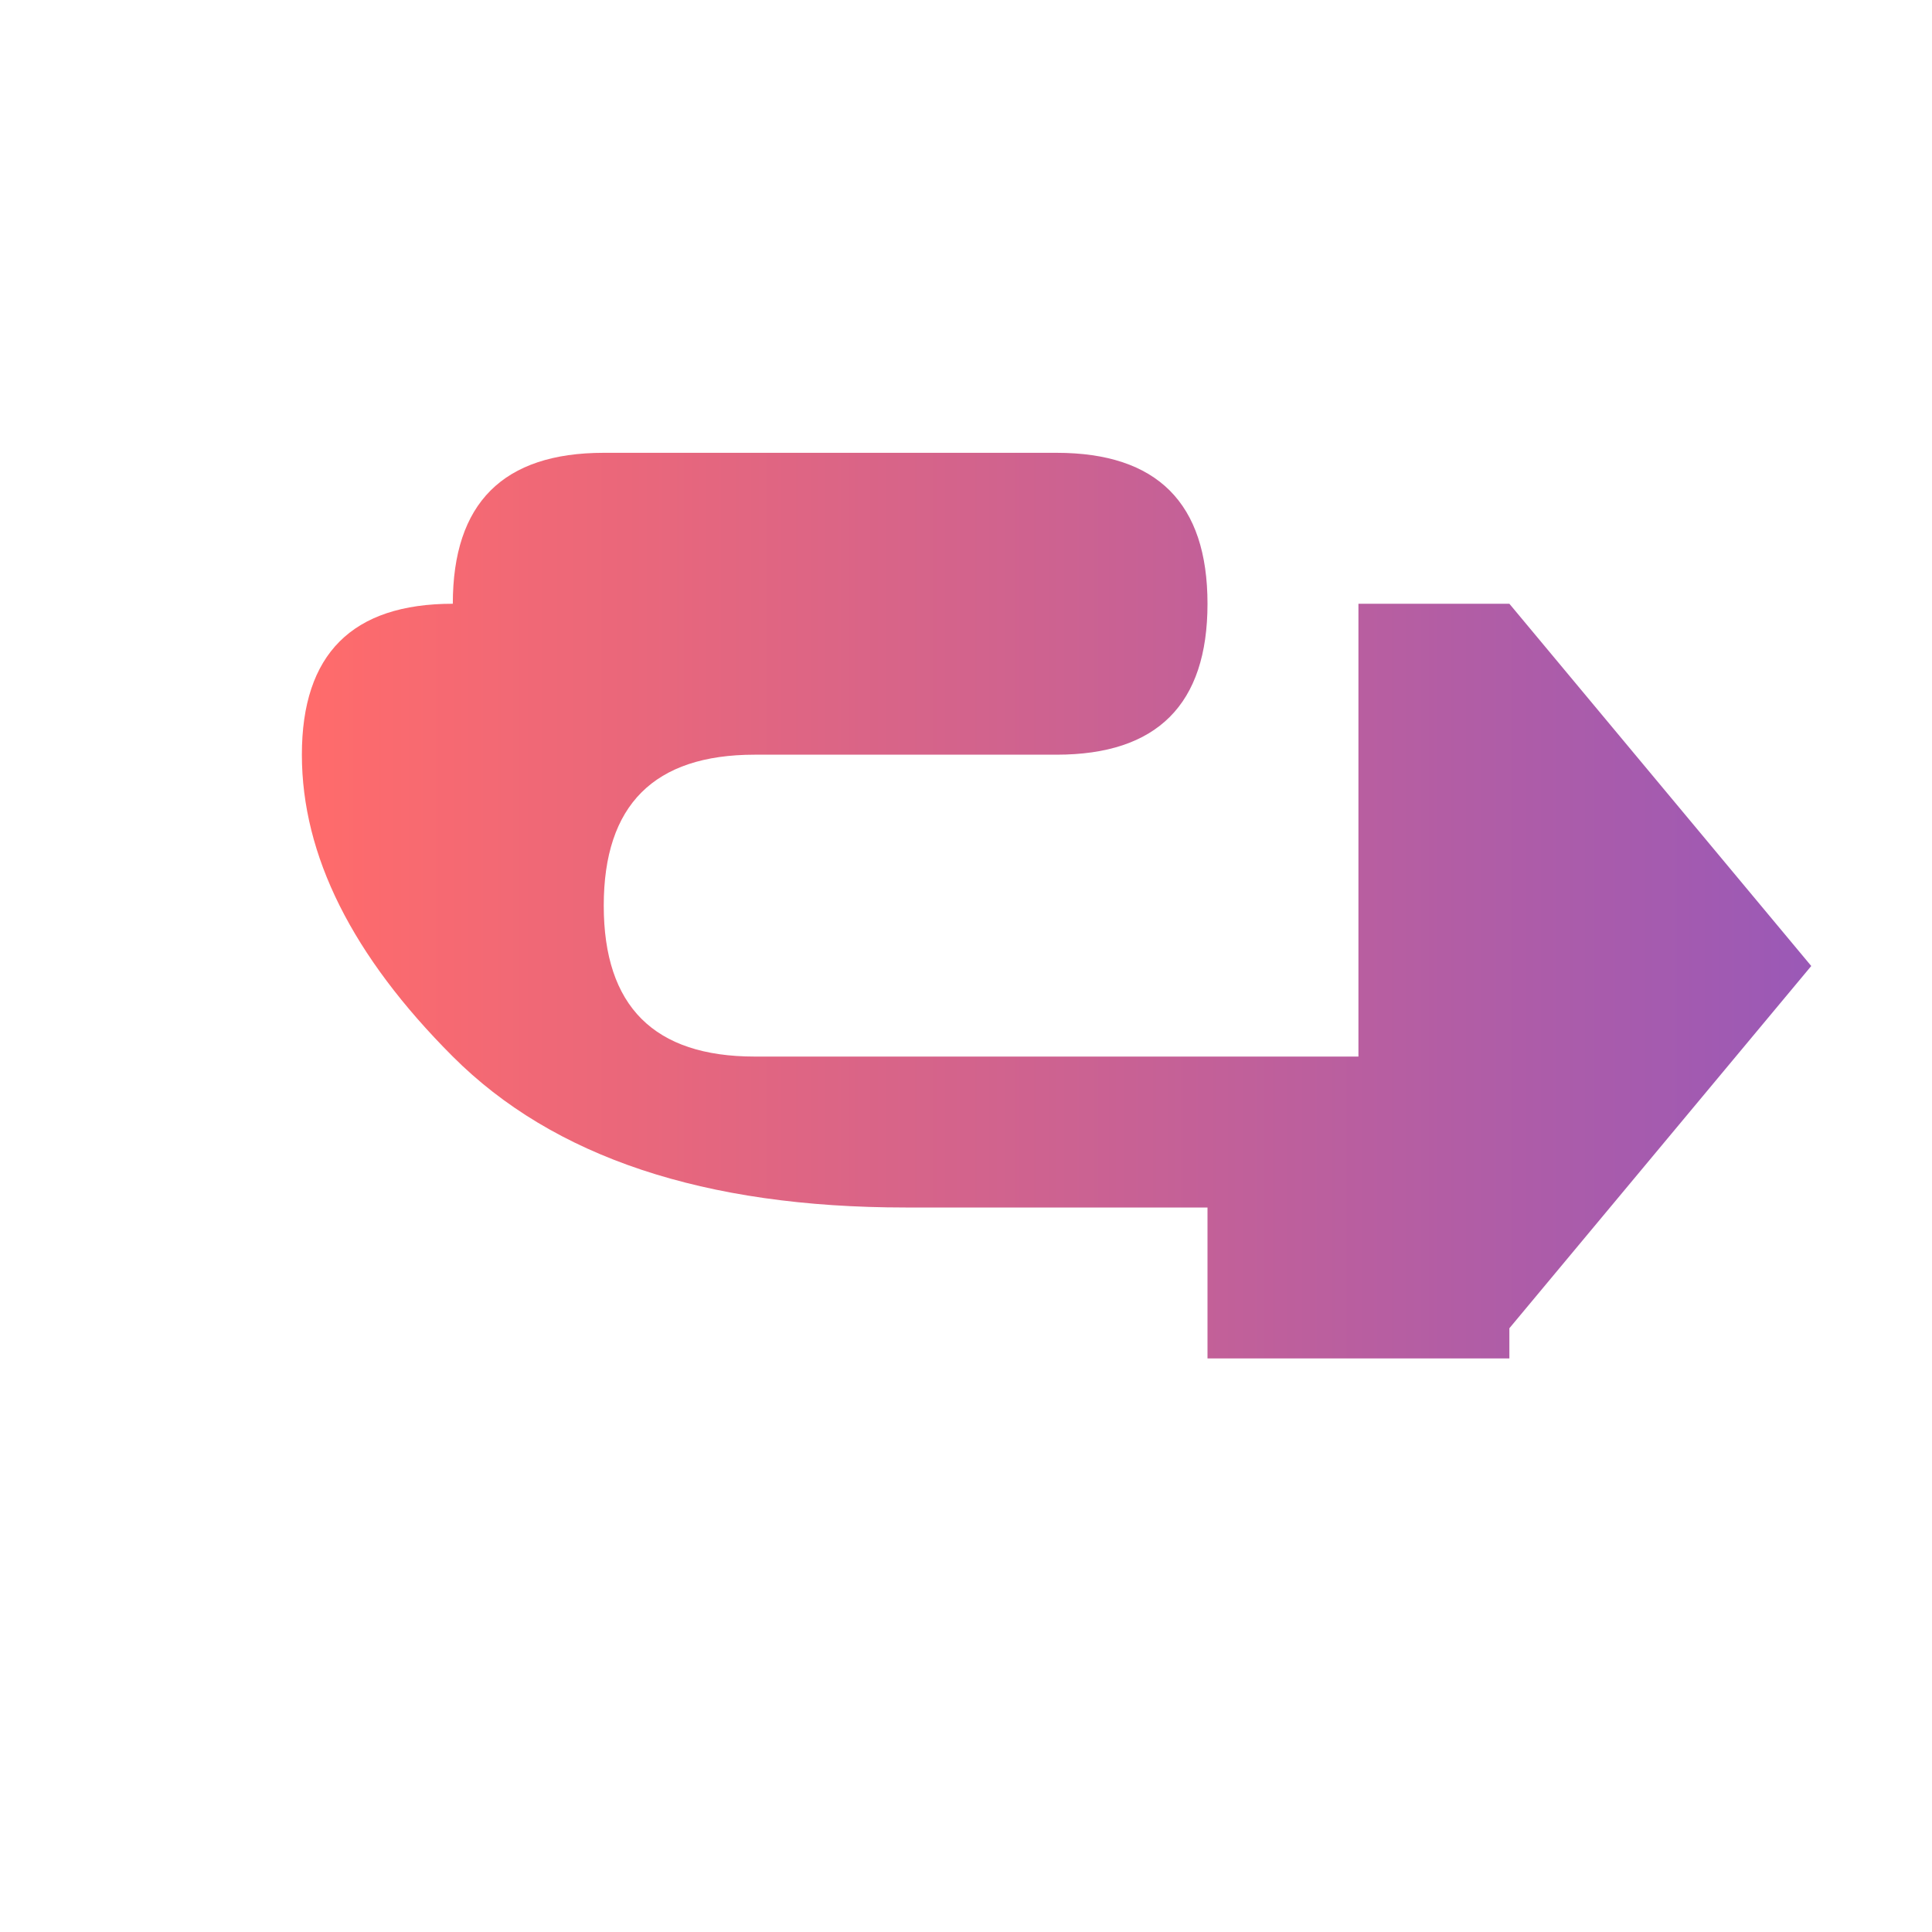 <svg xmlns="http://www.w3.org/2000/svg" viewBox="0 0 256 256">
  <defs>
    <linearGradient id="grad" x1="0%" y1="0%" x2="100%" y2="0%">
      <stop offset="0%" style="stop-color:#FF6B6B;stop-opacity:1" />
      <stop offset="100%" style="stop-color:#9B59B6;stop-opacity:1" />
    </linearGradient>
  </defs>
  <path d="M60 80 Q60 60 80 60 L140 60 Q160 60 160 80 Q160 100 140 100 L100 100 Q80 100 80 120 Q80 140 100 140 L180 140 L180 80 L200 80 L200 180 L160 180 L160 160 L120 160 Q80 160 60 140 Q40 120 40 100 Q40 80 60 80 M200 80 L240 128 L200 176 L200 80" fill="url(#grad)" stroke="none"/>
</svg>
